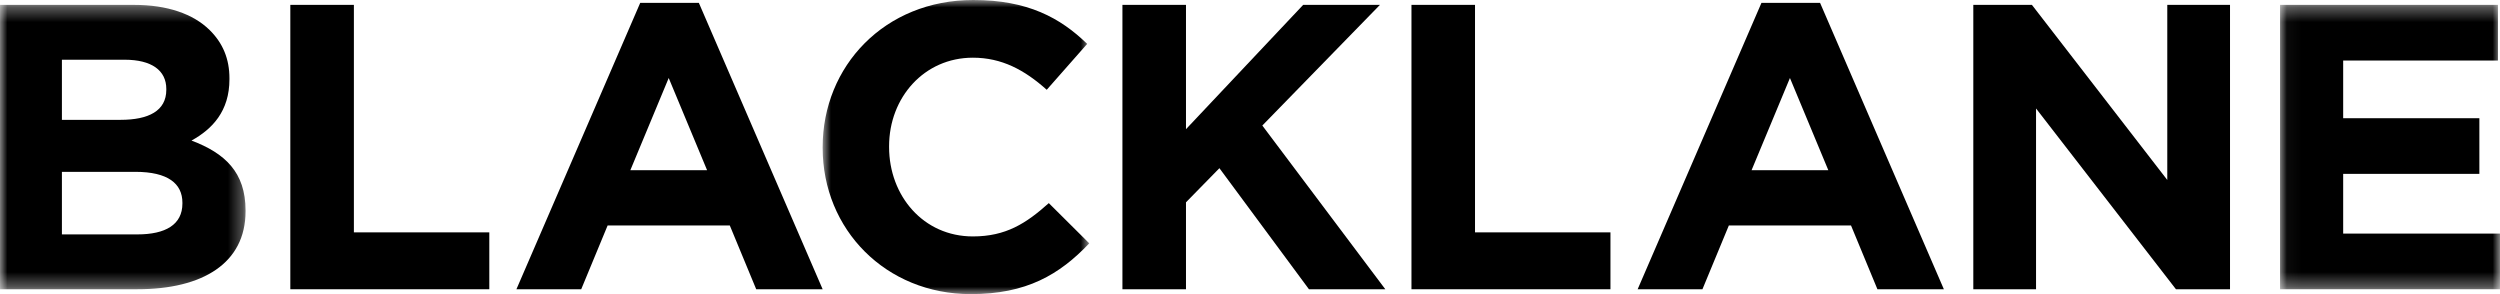 <svg width="170" height="20" viewBox="0 0 170 20" fill="none" xmlns="http://www.w3.org/2000/svg">
<mask id="mask0_285_3141" style="mask-type:alpha" maskUnits="userSpaceOnUse" x="0" y="0" width="17" height="20">
<path fill-rule="evenodd" clip-rule="evenodd" d="M0 0.332H16.698V19.668H0V0.332Z" fill="white"/>
</mask>
<g mask="url(#mask0_285_3141)">
<path fill-rule="evenodd" clip-rule="evenodd" d="M12.404 13.84C12.404 15.276 11.253 15.939 9.345 15.939H4.21V11.685H9.205C11.421 11.685 12.404 12.486 12.404 13.784V13.84ZM4.21 4.061H8.475C10.299 4.061 11.309 4.779 11.309 6.05V6.105C11.309 7.541 10.103 8.149 8.194 8.149H4.21V4.061ZM13.022 9.558C14.425 8.785 15.603 7.569 15.603 5.387V5.331C15.603 4.006 15.154 2.928 14.256 2.044C13.134 0.939 11.366 0.332 9.121 0.332H0V19.668H9.345C13.779 19.668 16.698 17.901 16.698 14.365V14.309C16.698 11.713 15.295 10.415 13.022 9.558Z" fill="black"/>
</g>
<path fill-rule="evenodd" clip-rule="evenodd" d="M24.064 0.331H19.742V19.669H33.273V15.801H24.064V0.331Z" fill="black"/>
<mask id="mask1_285_3141" style="mask-type:alpha" maskUnits="userSpaceOnUse" x="155" y="0" width="15" height="20">
<path fill-rule="evenodd" clip-rule="evenodd" d="M155.042 0.331H170V19.668H155.042V0.331Z" fill="white"/>
</mask>
<g mask="url(#mask1_285_3141)">
<path fill-rule="evenodd" clip-rule="evenodd" d="M159.336 15.884V11.823H168.597V8.039H159.336V4.116H169.86V0.331H155.042V19.668H170V15.884H159.336Z" fill="black"/>
</g>
<path fill-rule="evenodd" clip-rule="evenodd" d="M119.106 11.575L121.716 5.304L124.326 11.575H119.106ZM119.78 0.193L111.36 19.669H115.766L117.562 15.332H125.869L127.665 19.669H132.183L123.764 0.193H119.78Z" fill="black"/>
<mask id="mask2_285_3141" style="mask-type:alpha" maskUnits="userSpaceOnUse" x="55" y="0" width="20" height="20">
<path fill-rule="evenodd" clip-rule="evenodd" d="M55.94 0H74.069V20H55.94V0Z" fill="white"/>
</mask>
<g mask="url(#mask2_285_3141)">
<path fill-rule="evenodd" clip-rule="evenodd" d="M66.155 16.077C62.787 16.077 60.458 13.315 60.458 10V9.945C60.458 6.63 62.843 3.923 66.155 3.923C68.119 3.923 69.663 4.751 71.178 6.105L73.928 2.984C72.104 1.215 69.887 0 66.183 0C60.149 0 55.94 4.503 55.94 10V10.056C55.94 15.608 60.234 20 66.015 20C69.803 20 72.048 18.674 74.069 16.547L71.319 13.812C69.775 15.193 68.4 16.077 66.155 16.077Z" fill="black"/>
</g>
<path fill-rule="evenodd" clip-rule="evenodd" d="M147.375 12.238L138.17 0.331H134.185V19.668H138.451V7.376L147.964 19.668H151.641V0.331H147.375V12.238Z" fill="black"/>
<path fill-rule="evenodd" clip-rule="evenodd" d="M100.301 0.331H95.98V19.669H109.511V15.801H100.301V0.331Z" fill="black"/>
<path fill-rule="evenodd" clip-rule="evenodd" d="M93.836 0.331H88.616L80.647 8.785V0.331H76.325V19.669H80.647V13.757L82.92 11.436L89.009 19.669H94.201L85.838 8.536L93.836 0.331Z" fill="black"/>
<path fill-rule="evenodd" clip-rule="evenodd" d="M43.536 0.193L35.117 19.669H39.523L41.319 15.331H49.626L51.422 19.669H55.94L47.521 0.193H43.536ZM45.472 5.304L48.082 11.575H42.863L45.472 5.304Z" fill="black"/>
</svg>
